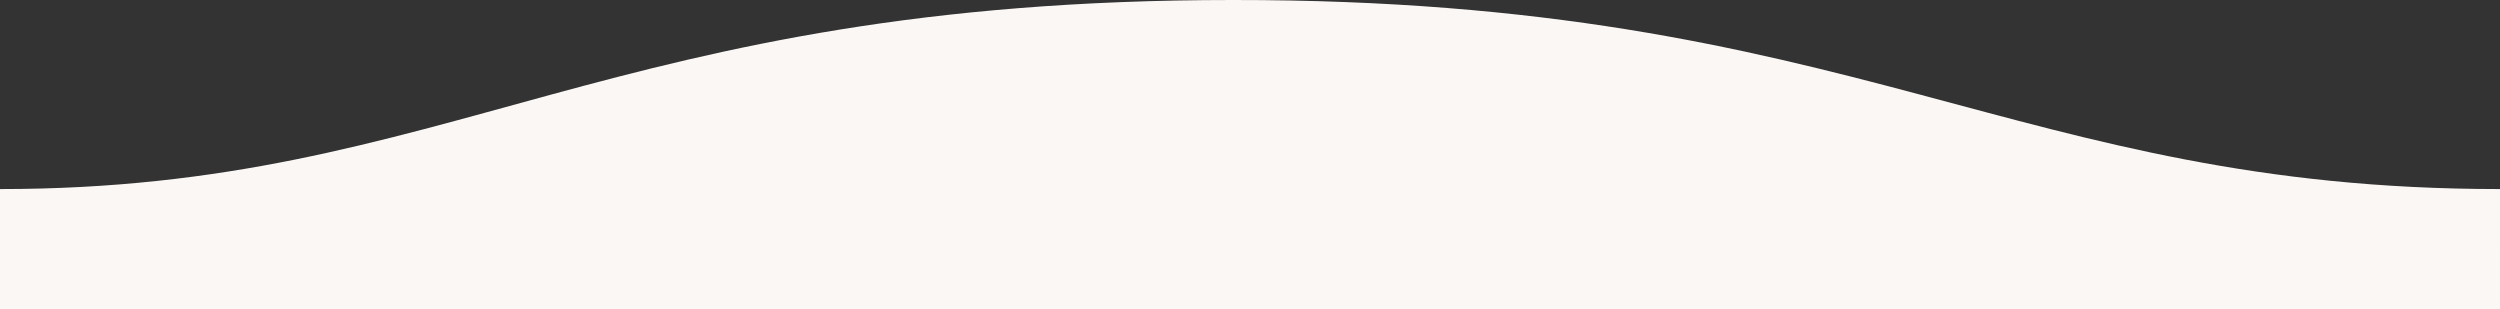 <svg xmlns="http://www.w3.org/2000/svg" width="1600" height="198" viewBox="0 0 1600 198">
  <rect x="0" y="0" width="1600" height="198" fill="#333333" stroke="none"/>
  <defs>
    <linearGradient id="a" x1="50%" x2="50%" y1="-10.959%" y2="100%">
      <stop stop-color="#FAF7F5" offset="100%"/>
      <stop stop-color="#FAF7F5" offset="100%"/>
    </linearGradient>
  </defs>
  <path fill="url(#a)" fill-rule="evenodd" d="M.005 121C311 121 409.898-.25 811 0c400 0 500 121 789 121v77H0s.005-48 .005-77z" transform="matrix(-1 0 0 1 1600 0)"/>
</svg>